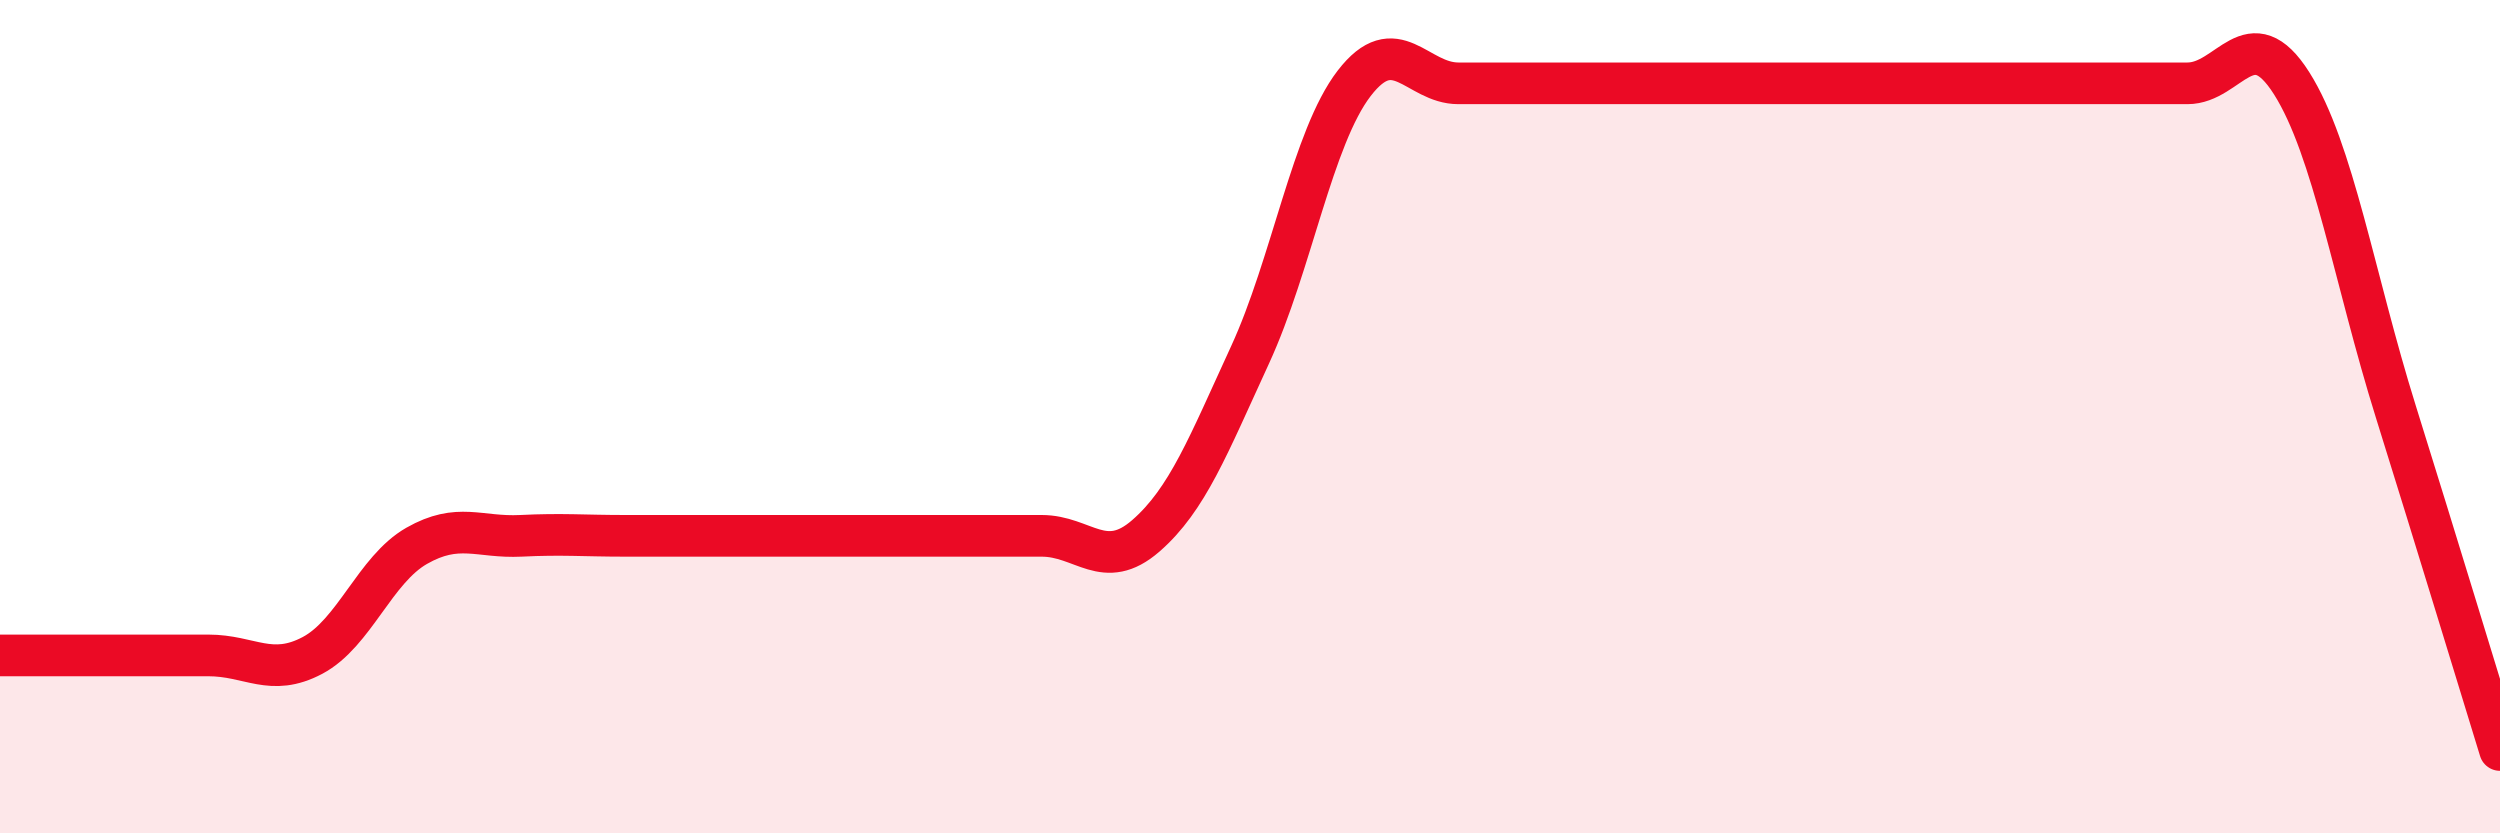
    <svg width="60" height="20" viewBox="0 0 60 20" xmlns="http://www.w3.org/2000/svg">
      <path
        d="M 0,15.73 C 0.5,15.73 1.5,15.73 2.5,15.73 C 3.5,15.73 4,15.73 5,15.73 C 6,15.73 6.5,16.26 7.5,15.73 C 8.5,15.2 9,13.67 10,13.1 C 11,12.53 11.5,12.91 12.5,12.86 C 13.5,12.81 14,12.86 15,12.86 C 16,12.86 16.5,12.86 17.5,12.86 C 18.5,12.86 19,12.86 20,12.86 C 21,12.86 21.5,12.86 22.5,12.86 C 23.5,12.86 24,12.86 25,12.86 C 26,12.86 26.5,13.73 27.5,12.86 C 28.5,11.99 29,10.69 30,8.52 C 31,6.35 31.5,3.3 32.5,2 C 33.5,0.7 34,2 35,2 C 36,2 36.5,2 37.5,2 C 38.5,2 39,2 40,2 C 41,2 41.5,2 42.5,2 C 43.5,2 44,2 45,2 C 46,2 46.5,2 47.5,2 C 48.5,2 49,2 50,2 C 51,2 51.5,2 52.5,2 C 53.5,2 54,0.42 55,2 C 56,3.58 56.5,6.68 57.5,9.88 C 58.5,13.08 59.5,16.38 60,18L60 20L0 20Z"
        fill="#EB0A25"
        opacity="0.1"
        stroke-linecap="round"
        stroke-linejoin="round"
      />
      <path
        d="M 0,15.73 C 0.5,15.73 1.5,15.73 2.5,15.73 C 3.5,15.73 4,15.73 5,15.73 C 6,15.73 6.5,16.26 7.5,15.73 C 8.5,15.2 9,13.67 10,13.1 C 11,12.53 11.5,12.91 12.5,12.86 C 13.5,12.81 14,12.86 15,12.86 C 16,12.86 16.5,12.86 17.5,12.86 C 18.5,12.86 19,12.86 20,12.86 C 21,12.86 21.5,12.86 22.5,12.86 C 23.5,12.86 24,12.86 25,12.86 C 26,12.86 26.5,13.73 27.5,12.86 C 28.5,11.99 29,10.69 30,8.52 C 31,6.35 31.5,3.3 32.5,2 C 33.5,0.7 34,2 35,2 C 36,2 36.5,2 37.5,2 C 38.5,2 39,2 40,2 C 41,2 41.5,2 42.5,2 C 43.5,2 44,2 45,2 C 46,2 46.5,2 47.5,2 C 48.5,2 49,2 50,2 C 51,2 51.5,2 52.5,2 C 53.5,2 54,0.42 55,2 C 56,3.58 56.5,6.68 57.5,9.88 C 58.5,13.08 59.5,16.38 60,18"
        stroke="#EB0A25"
        stroke-width="1"
        fill="none"
        stroke-linecap="round"
        stroke-linejoin="round"
      />
    </svg>
  